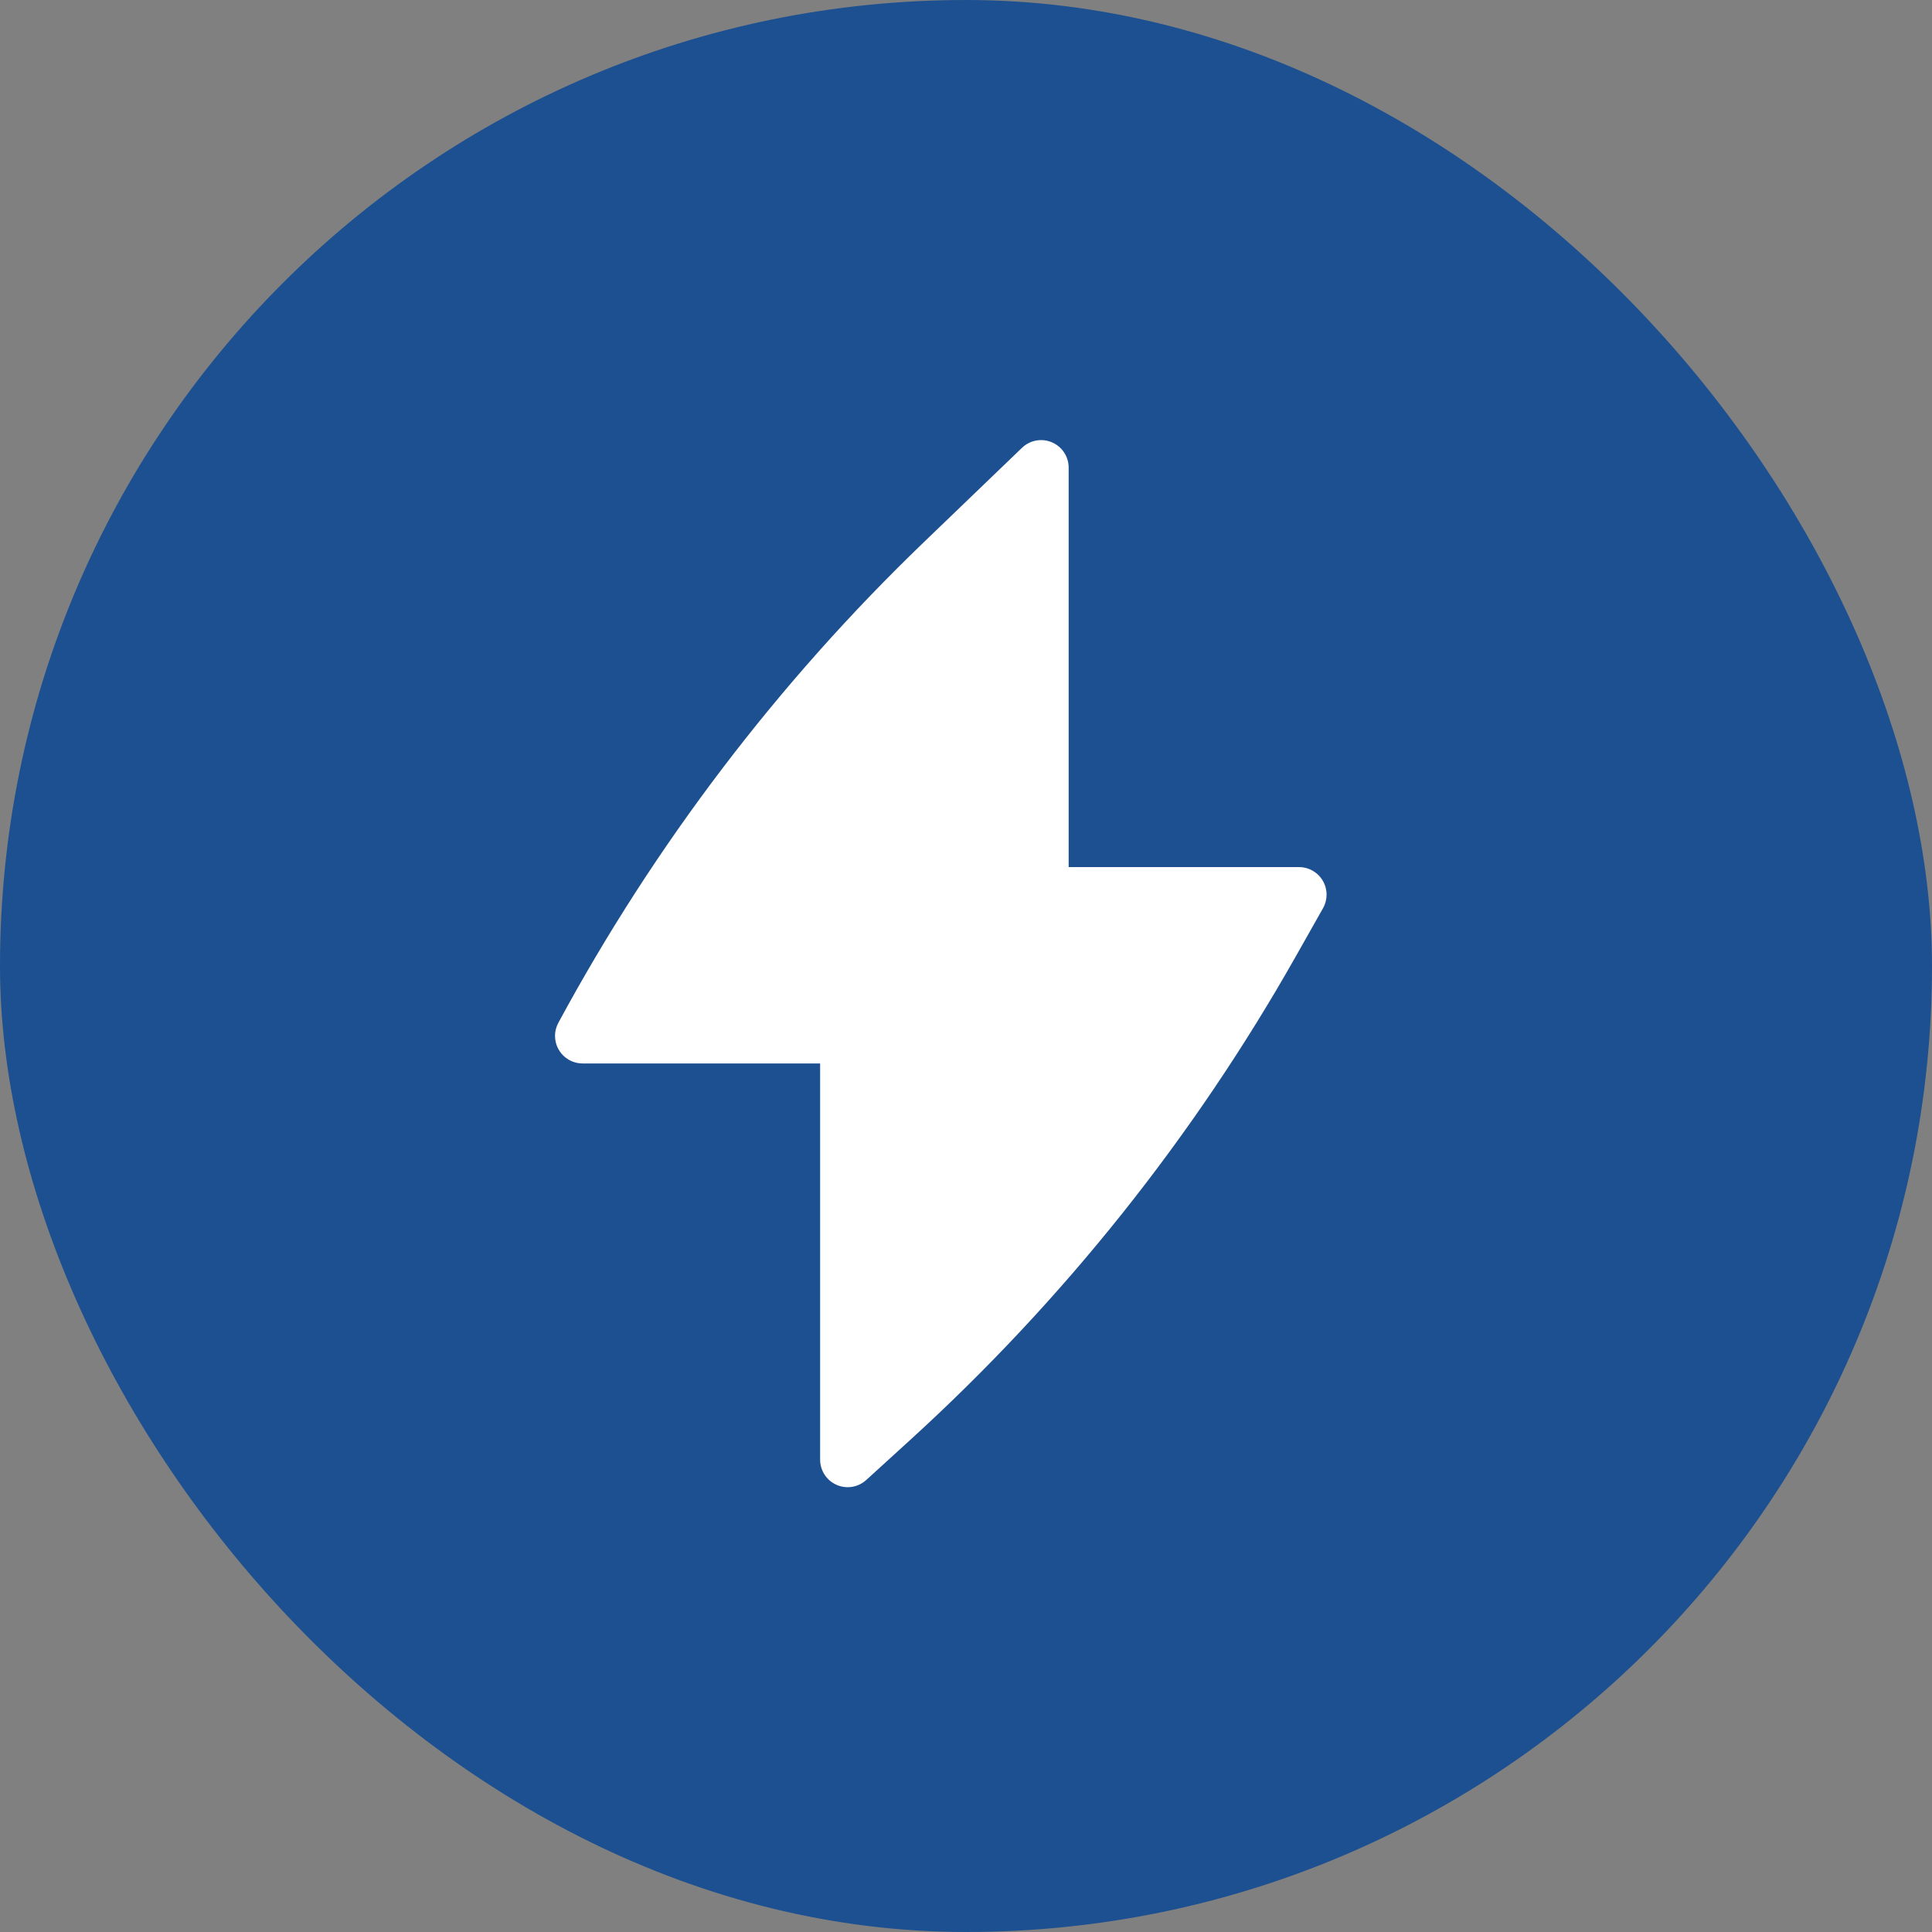 <?xml version="1.0" encoding="UTF-8"?> <svg xmlns="http://www.w3.org/2000/svg" width="409" height="409" viewBox="0 0 409 409" fill="none"><rect x="0" y="0" width="409" height="409" fill="#808080" stroke="none"/> <rect width="409" height="409" rx="204.5" fill="#1D5091"></rect> <path d="M226.233 99.001C226.233 96.663 224.837 94.55 222.685 93.634C220.533 92.718 218.043 93.176 216.357 94.797L195.614 114.742C164.73 144.438 138.633 178.74 118.254 216.428C117.774 217.275 117.5 218.255 117.5 219.298C117.5 222.52 120.112 225.131 123.333 225.131H173.617V309.001C173.617 311.311 174.98 313.404 177.093 314.337C179.206 315.271 181.671 314.869 183.378 313.314L192.659 304.859C225.148 275.265 252.719 240.688 274.338 202.427L280.079 192.267C281.099 190.461 281.084 188.249 280.038 186.457C278.993 184.665 277.074 183.564 275 183.564H226.233V99.001Z" fill="white"></path> </svg> 